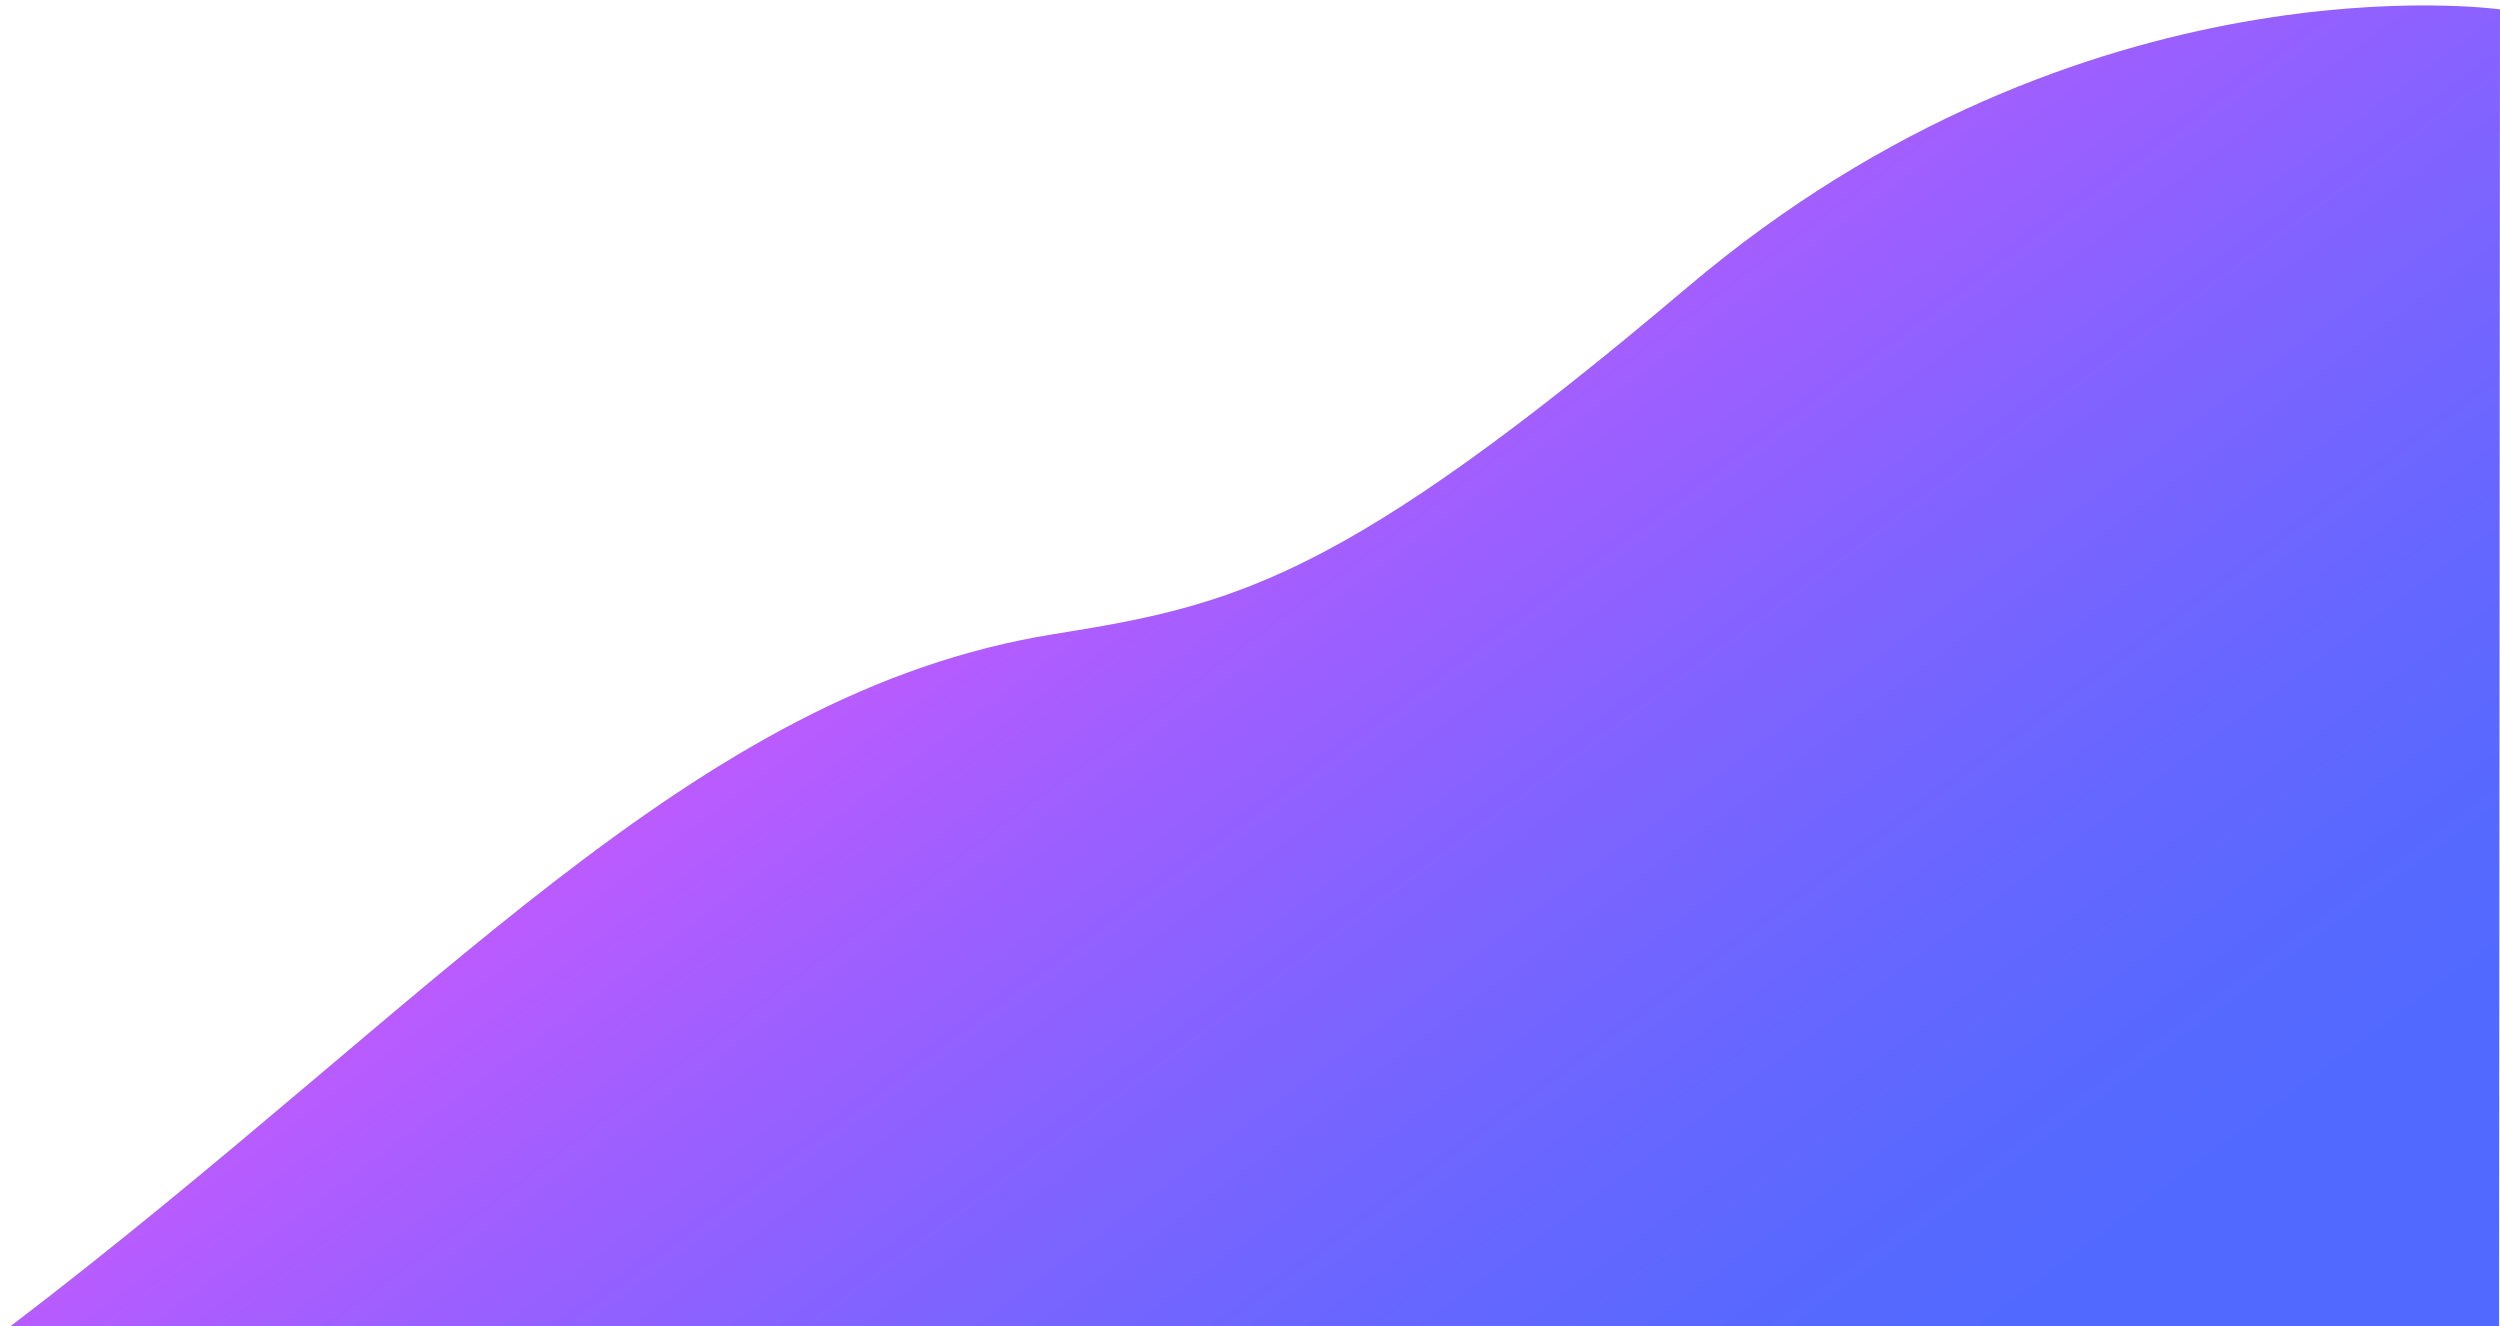 <?xml version="1.0" encoding="utf-8"?>
<!-- Generator: Adobe Illustrator 18.1.1, SVG Export Plug-In . SVG Version: 6.00 Build 0)  -->
<svg version="1.1" id="Layer_1" xmlns="http://www.w3.org/2000/svg" xmlns:xlink="http://www.w3.org/1999/xlink" x="0px" y="0px"
	 viewBox="0 0 986 523" enable-background="new 0 0 986 523" xml:space="preserve">
<linearGradient id="SVGID_1_" gradientUnits="userSpaceOnUse" x1="737.61" y1="590.516" x2="312.417" y2="16.917">
	<stop  offset="3.356919e-002" style="stop-color:#0022FF"/>
	<stop  offset="0.116" style="stop-color:#0821FF"/>
	<stop  offset="0.246" style="stop-color:#1F1EFF"/>
	<stop  offset="0.407" style="stop-color:#4419FF"/>
	<stop  offset="0.593" style="stop-color:#7712FF"/>
	<stop  offset="0.797" style="stop-color:#B70AFF"/>
	<stop  offset="1" style="stop-color:#FF00FF"/>
</linearGradient>
<path opacity="0.68" fill="url(#SVGID_1_)" d="M986,3.7c0,0-163.7-23.2-320.4,109.5c-137,116-178.8,125.5-250,136.9
	C272.6,273.1,172.2,395,4.2,523h981.4L986,3.7z"/>
</svg>
